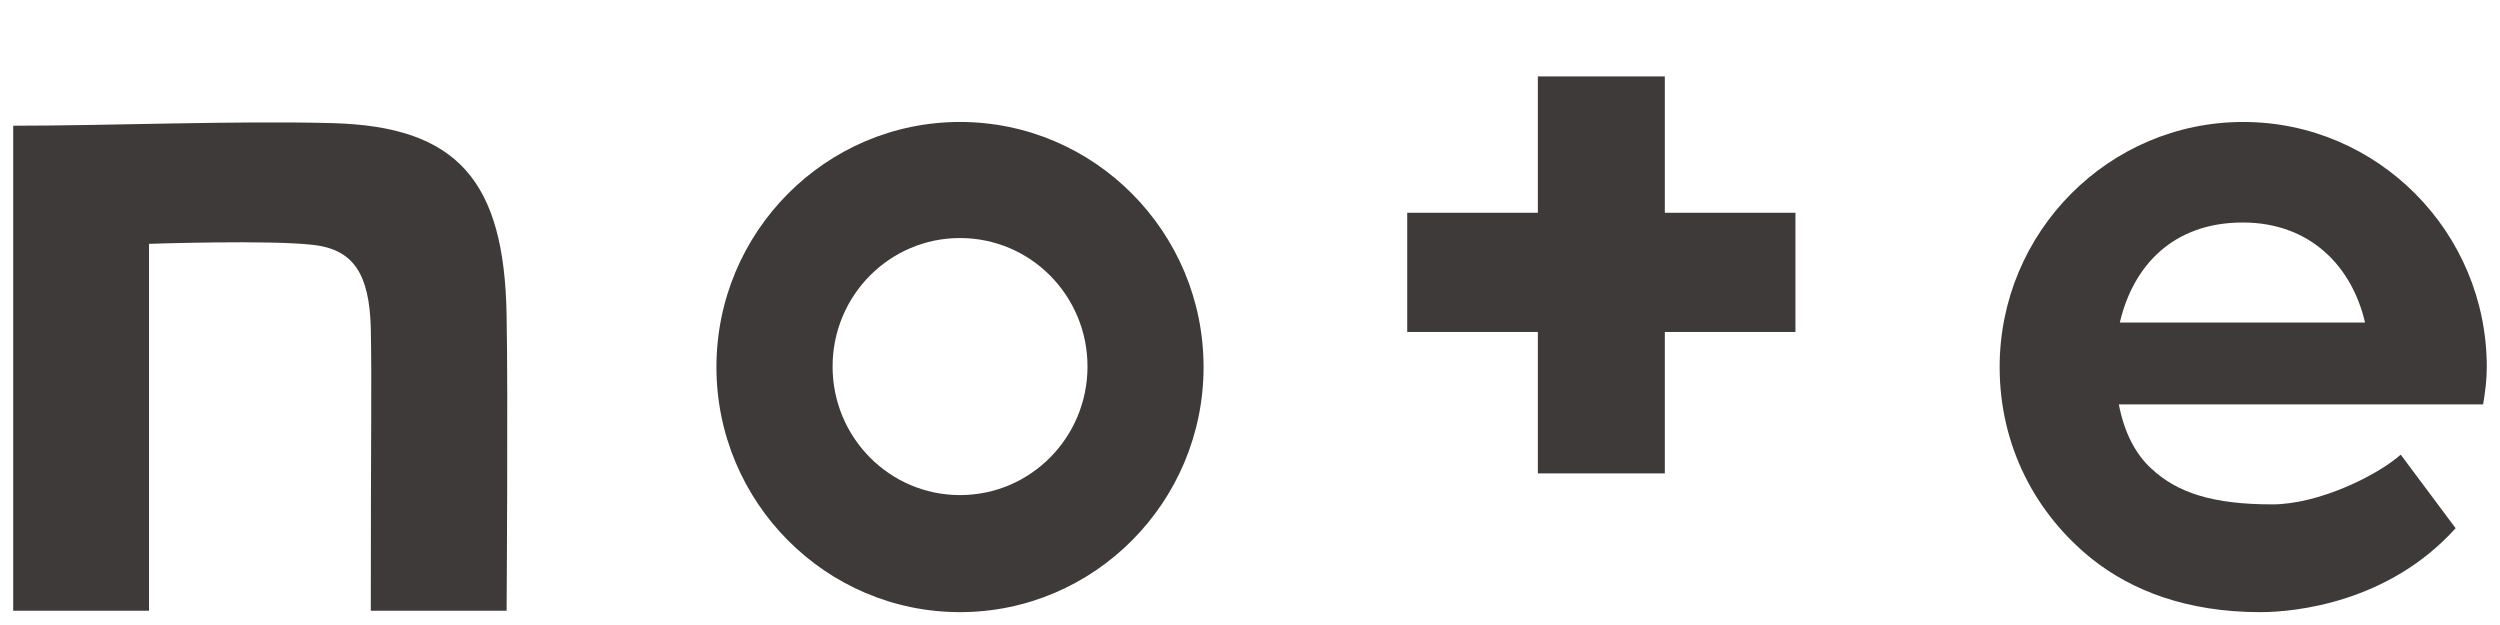 <svg viewBox="0 0 28 7" fill="none" xmlns="http://www.w3.org/2000/svg"><path d="M3.718 1.379C2.673 1.35 1.211 1.408 0.148 1.408V6.84H1.669V2.731C1.669 2.731 3.021 2.685 3.509 2.743C3.967 2.795 4.136 3.079 4.153 3.671C4.165 4.345 4.153 4.699 4.153 6.84H5.674C5.674 6.84 5.691 4.391 5.674 3.538C5.651 2.023 5.122 1.414 3.718 1.379Z" fill="#3E3A39"></path><path d="M10.752 1.366C9.249 1.366 8.024 2.596 8.024 4.111C8.024 5.626 9.249 6.856 10.752 6.856C12.255 6.856 13.48 5.626 13.48 4.111C13.48 2.596 12.255 1.366 10.752 1.366ZM10.752 5.545C9.963 5.545 9.325 4.9 9.325 4.105C9.325 3.31 9.963 2.666 10.752 2.666C11.542 2.666 12.18 3.31 12.18 4.105C12.18 4.9 11.542 5.545 10.752 5.545Z" fill="#3E3A39"></path><path d="M27.852 4.111C27.852 2.596 26.627 1.366 25.124 1.366C23.62 1.366 22.396 2.596 22.396 4.111C22.396 4.999 22.802 5.759 23.435 6.264C23.876 6.613 24.491 6.856 25.315 6.856C25.716 6.856 26.755 6.746 27.503 5.916L26.888 5.092C26.627 5.324 25.971 5.649 25.449 5.649C24.787 5.649 24.387 5.521 24.096 5.249C23.916 5.086 23.789 4.837 23.731 4.529H27.811C27.834 4.39 27.852 4.256 27.852 4.111ZM23.742 3.612C23.893 2.968 24.346 2.492 25.118 2.492C25.89 2.492 26.348 3.002 26.488 3.612H23.742Z" fill="#3E3A39"></path><path d="M18.646 0.856H17.224V2.383H15.761V3.718H17.224V5.302H18.646V3.718H20.109V2.383H18.646V0.856Z" fill="#3E3A39"></path></svg>